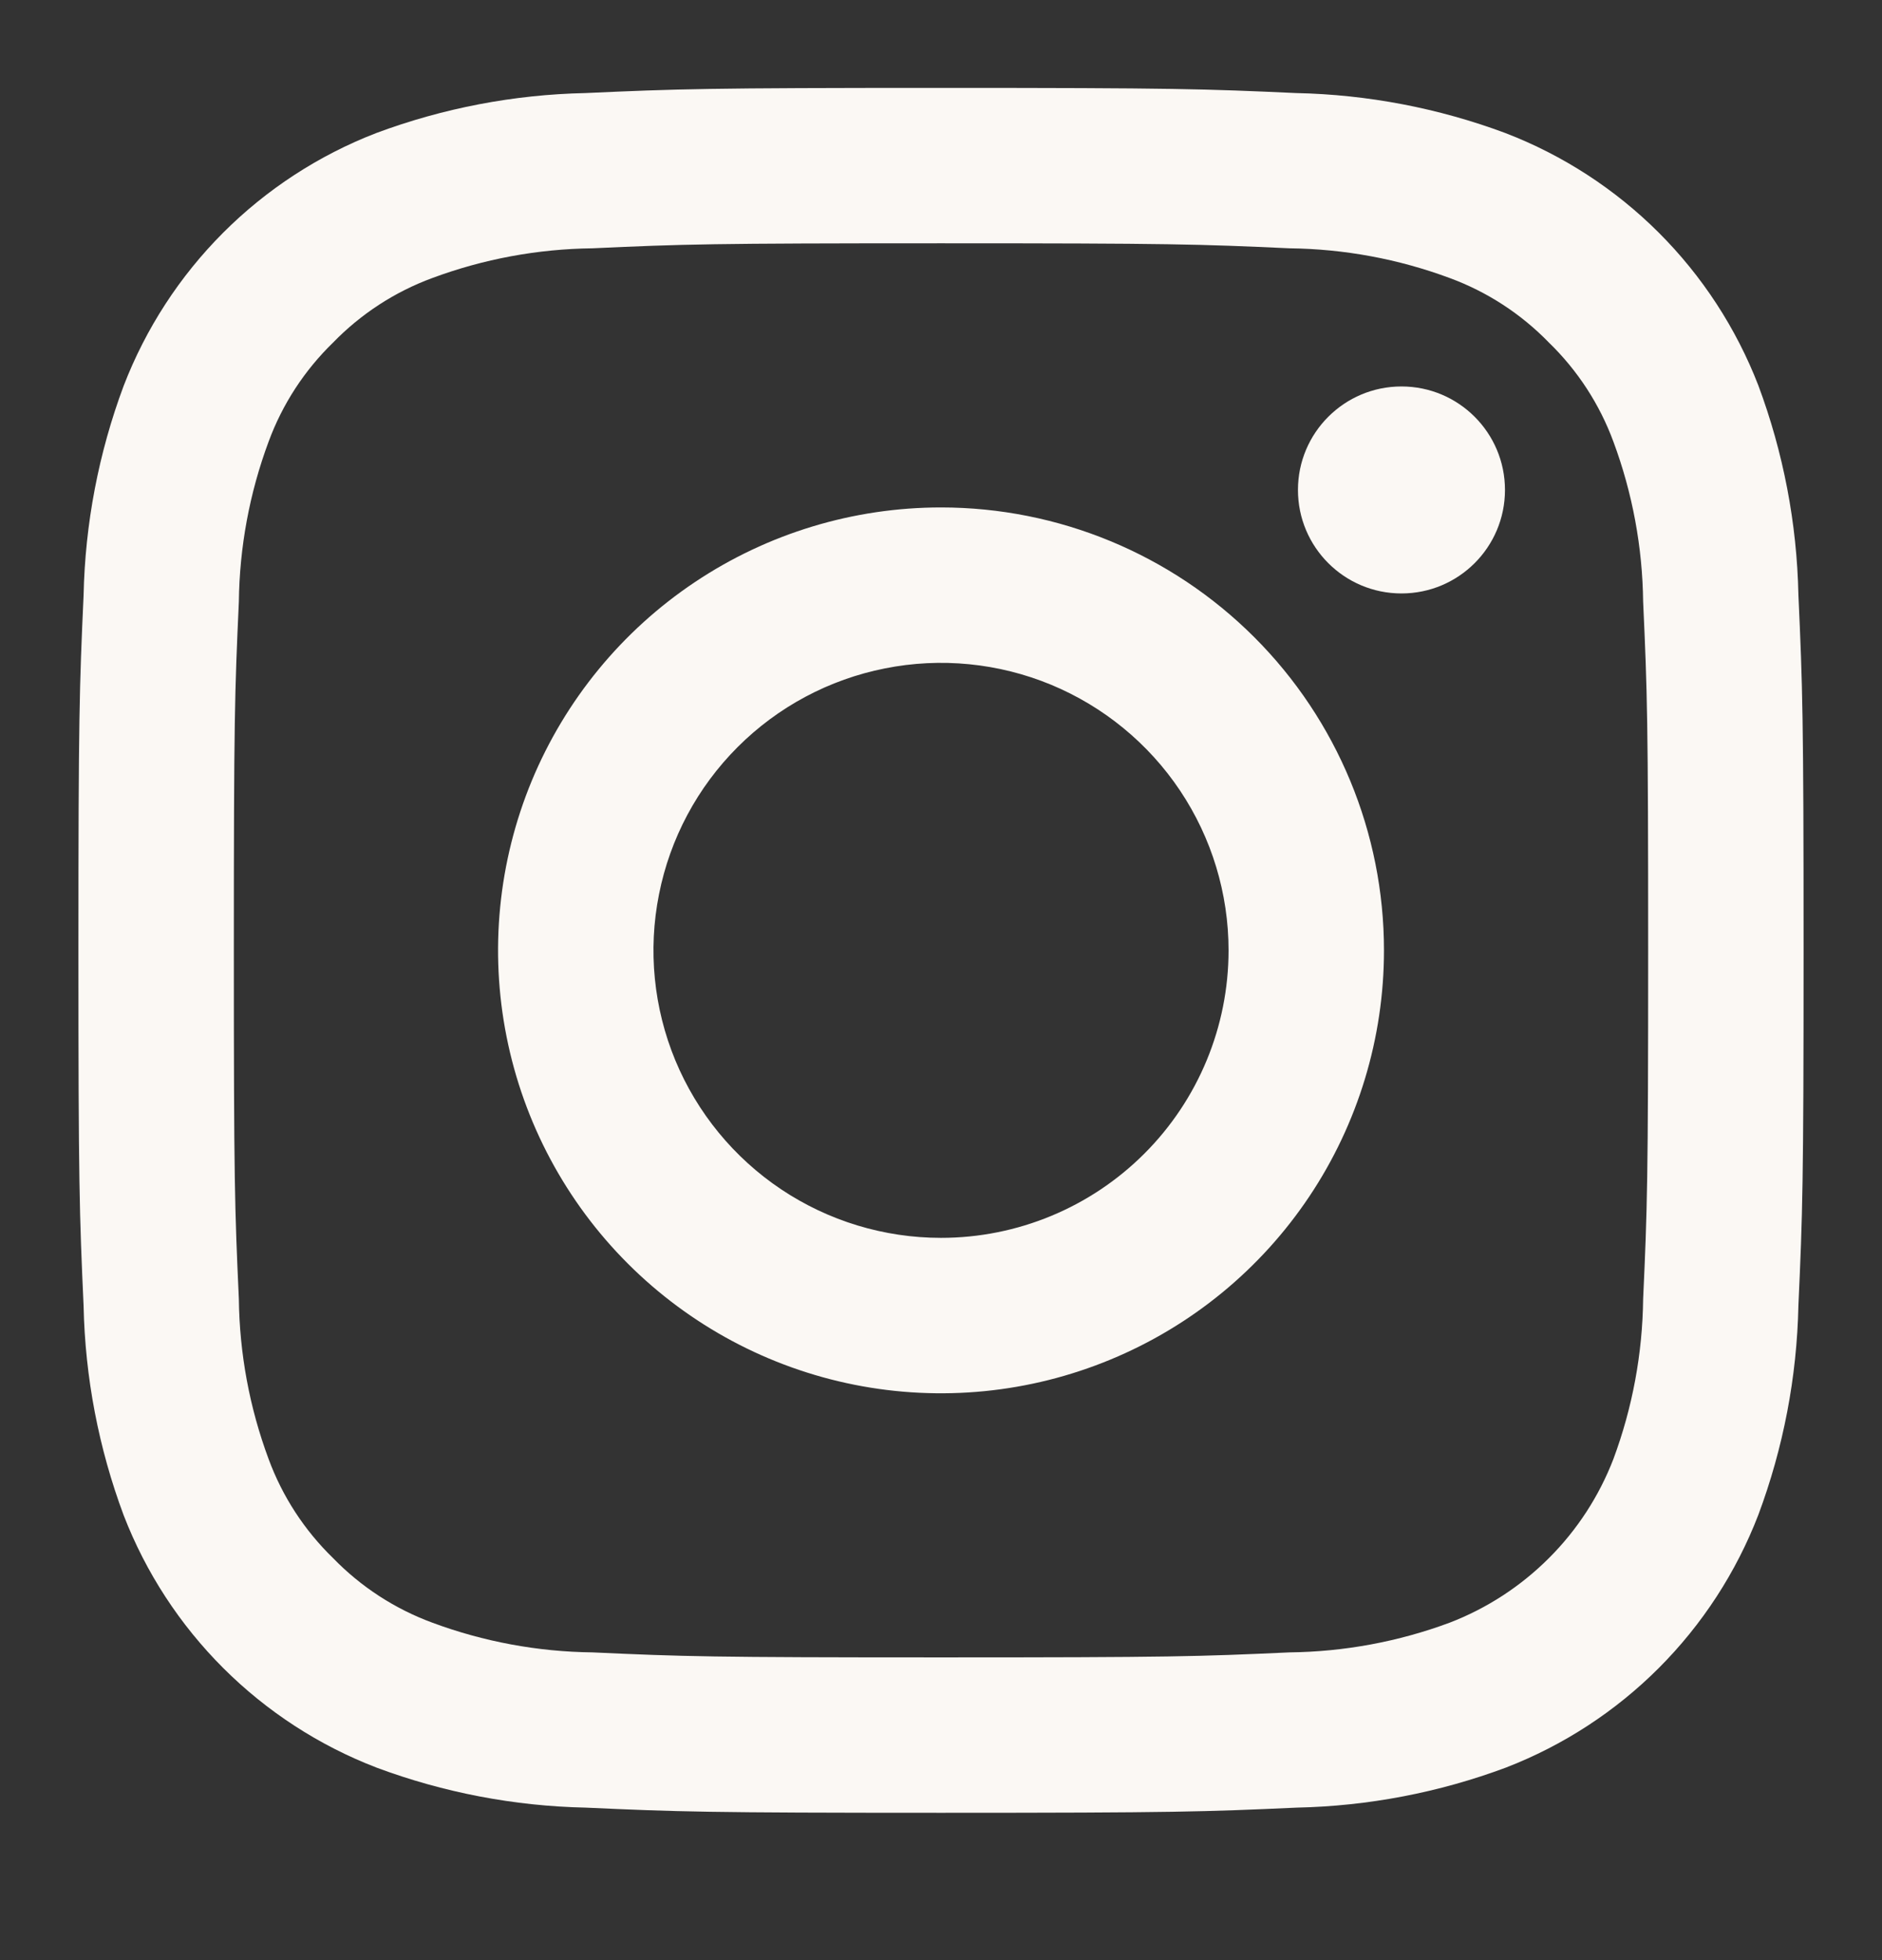 <svg width="24" height="25" viewBox="0 0 24 25" fill="none" xmlns="http://www.w3.org/2000/svg">
<rect x="0" y="0" width="24" height="25" fill="#333333" stroke="none"/>
<path d="M12 3.103C14.937 3.103 15.285 3.114 16.445 3.167C17.142 3.175 17.833 3.303 18.487 3.546C18.965 3.722 19.397 4.003 19.752 4.369C20.118 4.724 20.399 5.156 20.575 5.634C20.818 6.288 20.946 6.979 20.954 7.676C21.007 8.836 21.018 9.184 21.018 12.121C21.018 15.058 21.007 15.406 20.954 16.566C20.946 17.264 20.818 17.954 20.575 18.608C20.392 19.083 20.112 19.514 19.752 19.873C19.392 20.233 18.962 20.513 18.487 20.696C17.833 20.939 17.142 21.067 16.445 21.075C15.285 21.128 14.937 21.139 12 21.139C9.063 21.139 8.715 21.128 7.555 21.075C6.858 21.067 6.167 20.939 5.513 20.696C5.035 20.52 4.603 20.239 4.248 19.873C3.882 19.518 3.601 19.086 3.425 18.608C3.182 17.954 3.054 17.264 3.046 16.566C2.993 15.406 2.982 15.058 2.982 12.121C2.982 9.184 2.993 8.836 3.046 7.676C3.054 6.979 3.182 6.288 3.425 5.634C3.601 5.156 3.882 4.724 4.248 4.369C4.603 4.003 5.035 3.722 5.513 3.546C6.167 3.303 6.858 3.175 7.555 3.167C8.715 3.114 9.063 3.103 12 3.103ZM12 1.121C9.013 1.121 8.638 1.134 7.465 1.187C6.553 1.206 5.65 1.379 4.795 1.698C4.064 1.981 3.399 2.414 2.845 2.969C2.291 3.524 1.859 4.189 1.577 4.921C1.258 5.776 1.085 6.679 1.066 7.591C1.013 8.759 1 9.134 1 12.121C1 15.108 1.013 15.483 1.066 16.656C1.085 17.569 1.258 18.471 1.577 19.326C1.86 20.058 2.293 20.722 2.848 21.276C3.403 21.83 4.068 22.262 4.8 22.544C5.655 22.863 6.558 23.036 7.47 23.055C8.638 23.108 9.013 23.121 12 23.121C14.987 23.121 15.362 23.108 16.535 23.055C17.447 23.036 18.35 22.863 19.205 22.544C19.936 22.261 20.601 21.828 21.155 21.273C21.709 20.718 22.141 20.053 22.423 19.321C22.742 18.466 22.915 17.564 22.934 16.651C22.987 15.483 23 15.108 23 12.121C23 9.134 22.987 8.759 22.934 7.586C22.915 6.674 22.742 5.771 22.423 4.916C22.14 4.185 21.707 3.52 21.152 2.966C20.597 2.412 19.932 1.98 19.2 1.698C18.345 1.379 17.442 1.206 16.53 1.187C15.362 1.134 14.987 1.121 12 1.121Z" fill="#FBF8F4"/>
<path d="M12 6.472C10.883 6.472 9.791 6.803 8.862 7.424C7.933 8.045 7.209 8.927 6.781 9.959C6.354 10.992 6.242 12.127 6.46 13.223C6.678 14.319 7.216 15.326 8.006 16.116C8.796 16.906 9.802 17.444 10.898 17.662C11.994 17.88 13.13 17.768 14.162 17.34C15.194 16.913 16.076 16.189 16.697 15.26C17.318 14.331 17.649 13.238 17.649 12.121C17.649 10.623 17.054 9.186 15.995 8.127C14.935 7.067 13.498 6.472 12 6.472ZM12 15.788C11.275 15.788 10.566 15.573 9.963 15.17C9.36 14.767 8.89 14.194 8.612 13.524C8.335 12.854 8.262 12.117 8.404 11.406C8.545 10.694 8.894 10.041 9.407 9.528C9.92 9.015 10.573 8.666 11.285 8.525C11.996 8.383 12.733 8.456 13.403 8.733C14.073 9.011 14.646 9.481 15.049 10.084C15.452 10.687 15.667 11.396 15.667 12.121C15.667 13.094 15.281 14.026 14.593 14.714C13.905 15.402 12.973 15.788 12 15.788Z" fill="#FBF8F4"/>
<path d="M17.872 7.569C18.601 7.569 19.192 6.978 19.192 6.249C19.192 5.52 18.601 4.929 17.872 4.929C17.143 4.929 16.552 5.52 16.552 6.249C16.552 6.978 17.143 7.569 17.872 7.569Z" fill="#FBF8F4"/>
</svg>

